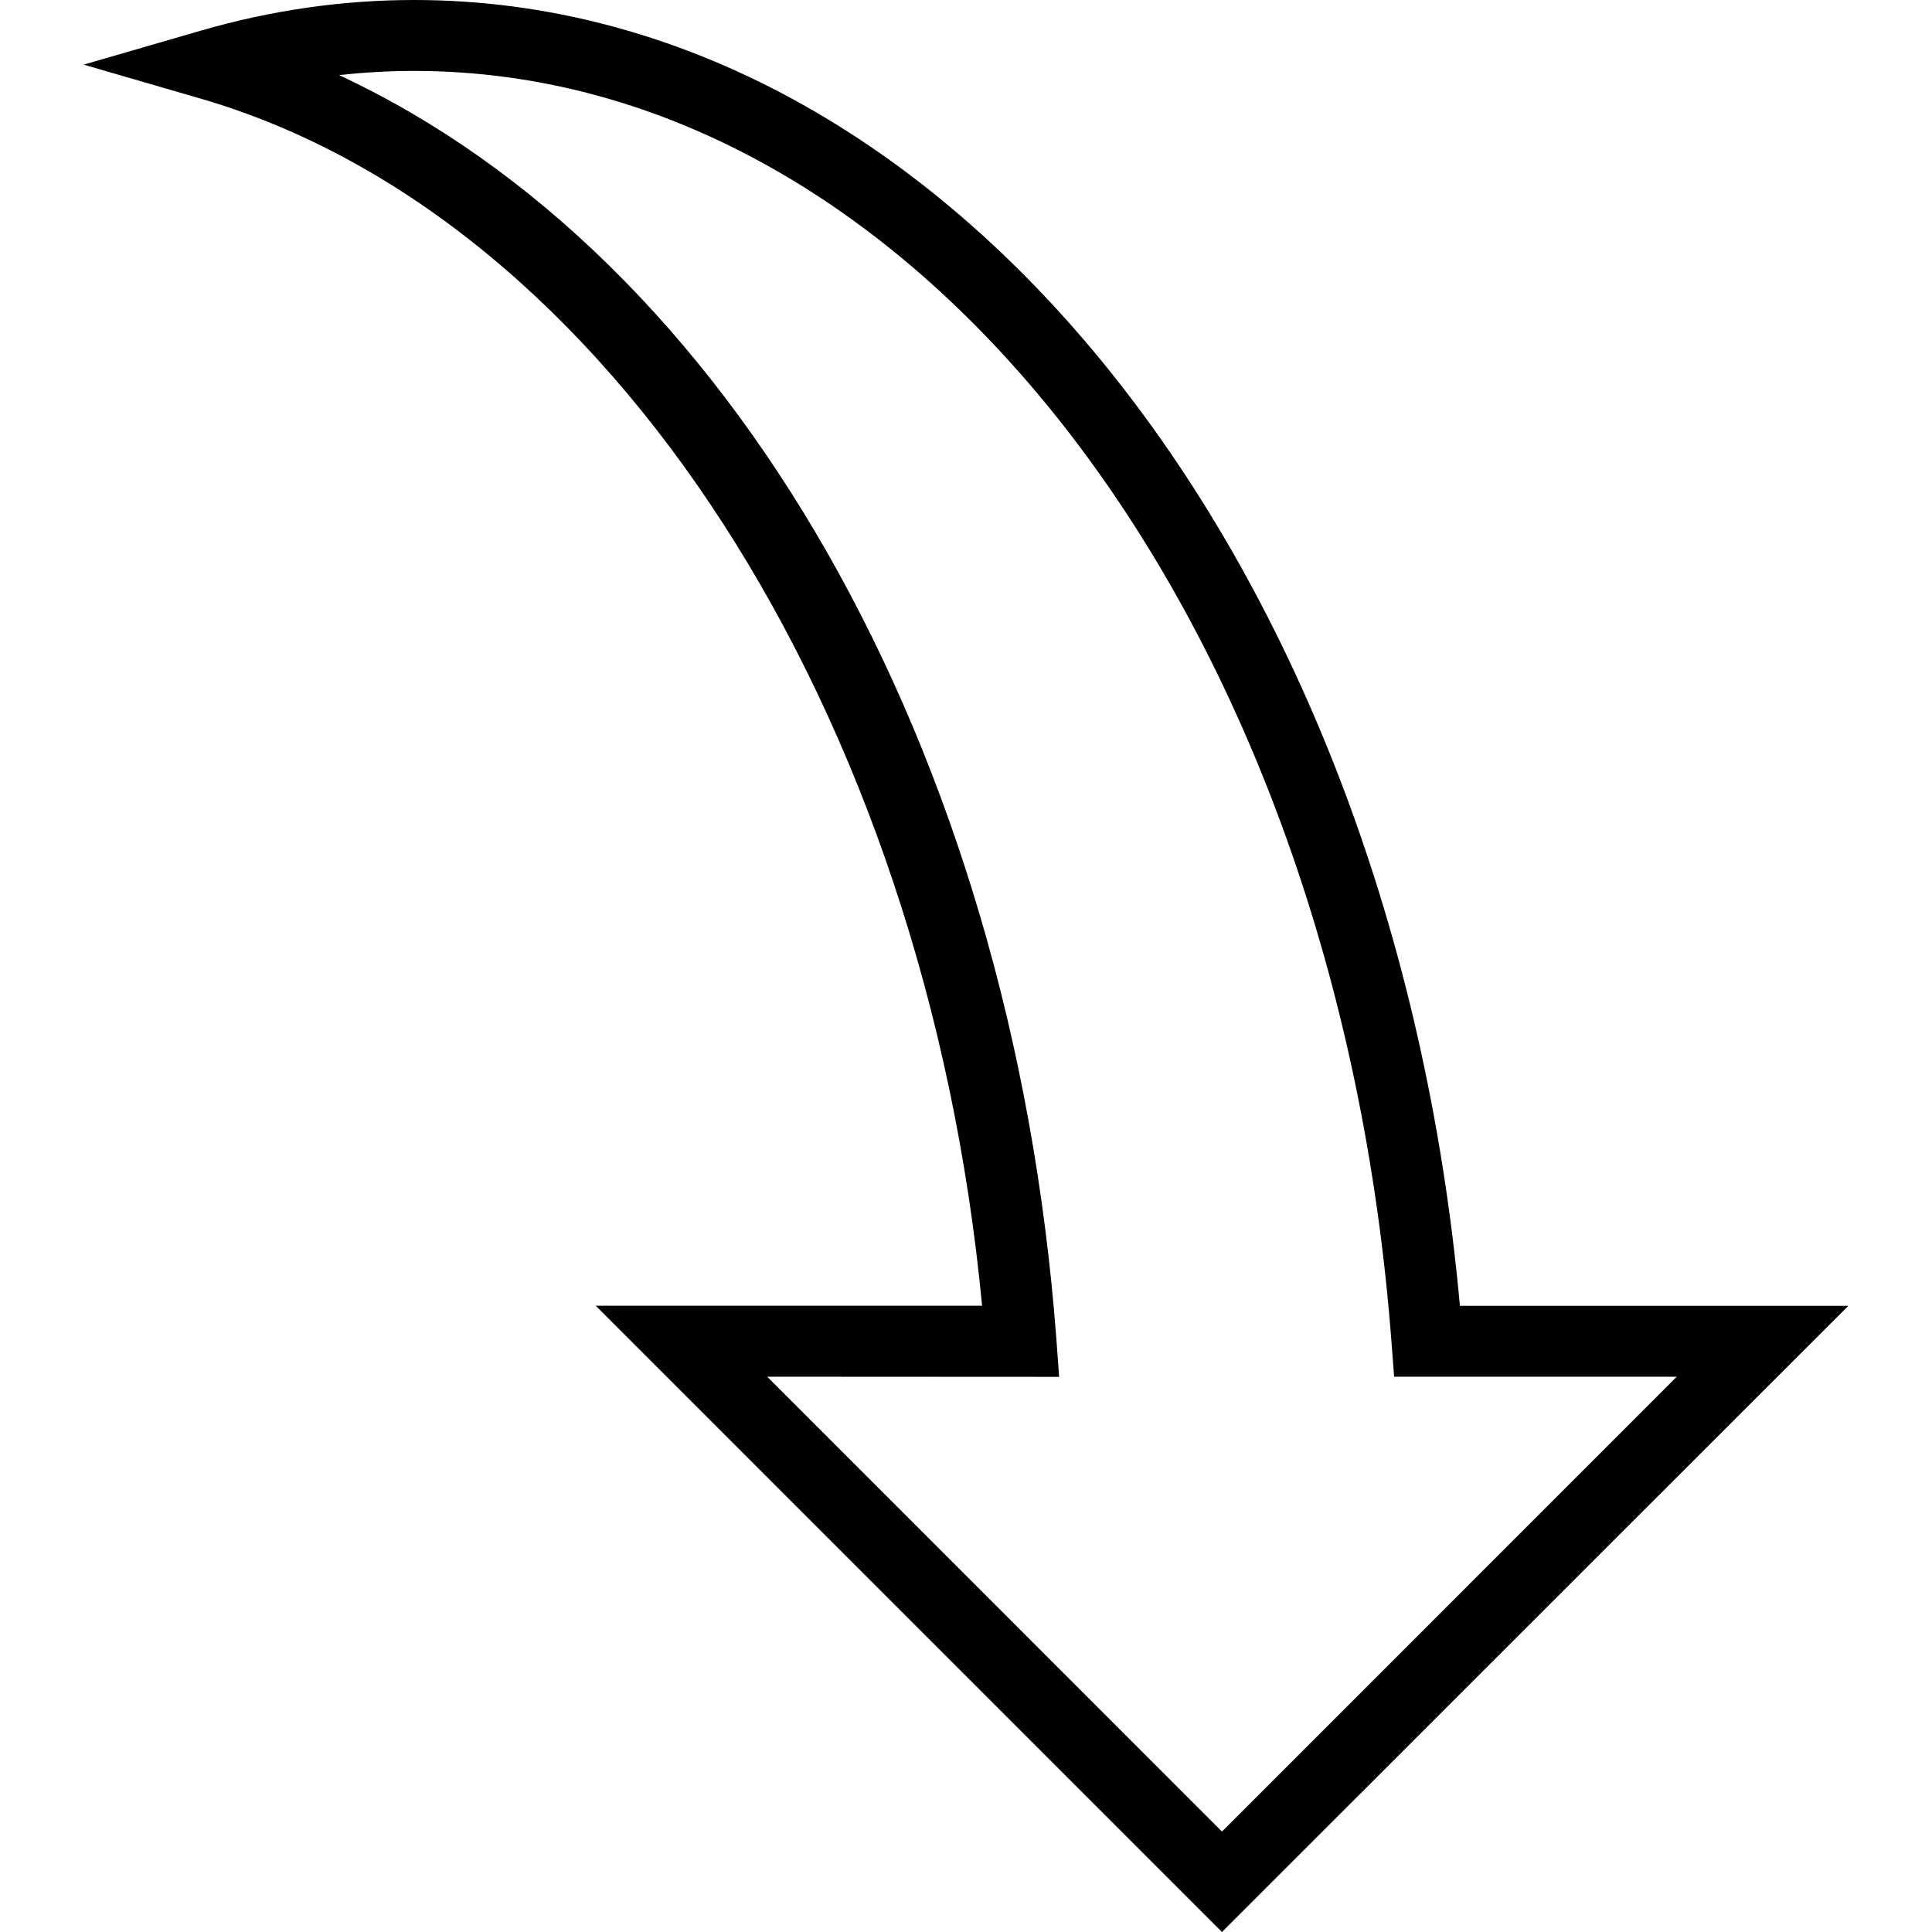 <?xml version="1.0" encoding="iso-8859-1"?>
<!-- Uploaded to: SVG Repo, www.svgrepo.com, Generator: SVG Repo Mixer Tools -->
<!DOCTYPE svg PUBLIC "-//W3C//DTD SVG 1.1//EN" "http://www.w3.org/Graphics/SVG/1.1/DTD/svg11.dtd">
<svg fill="#000000" version="1.1" id="Capa_1" xmlns="http://www.w3.org/2000/svg" xmlns:xlink="http://www.w3.org/1999/xlink" 
	 width="800px" height="800px" viewBox="0 0 63.548 63.548"
	 xml:space="preserve">
<g>
	<g>
		<path d="M40.193,63.548l-20.599-20.6h12.709C30.447,23.369,19.994,7.141,6.61,3.247L2.751,2.126L6.61,1.007
			C8.912,0.339,11.268,0,13.617,0C31.136,0,45.788,18.388,48.02,42.952h12.776L40.193,63.548z M25.234,45.283l14.959,14.962
			l14.959-14.962h-9.296l-0.082-1.078C43.984,20.333,30.16,2.333,13.622,2.333c-0.825,0-1.646,0.047-2.468,0.138
			c12.832,5.978,22.119,22.052,23.592,41.558l0.091,1.259L25.234,45.283L25.234,45.283z"/>
	</g>
</g>
</svg>